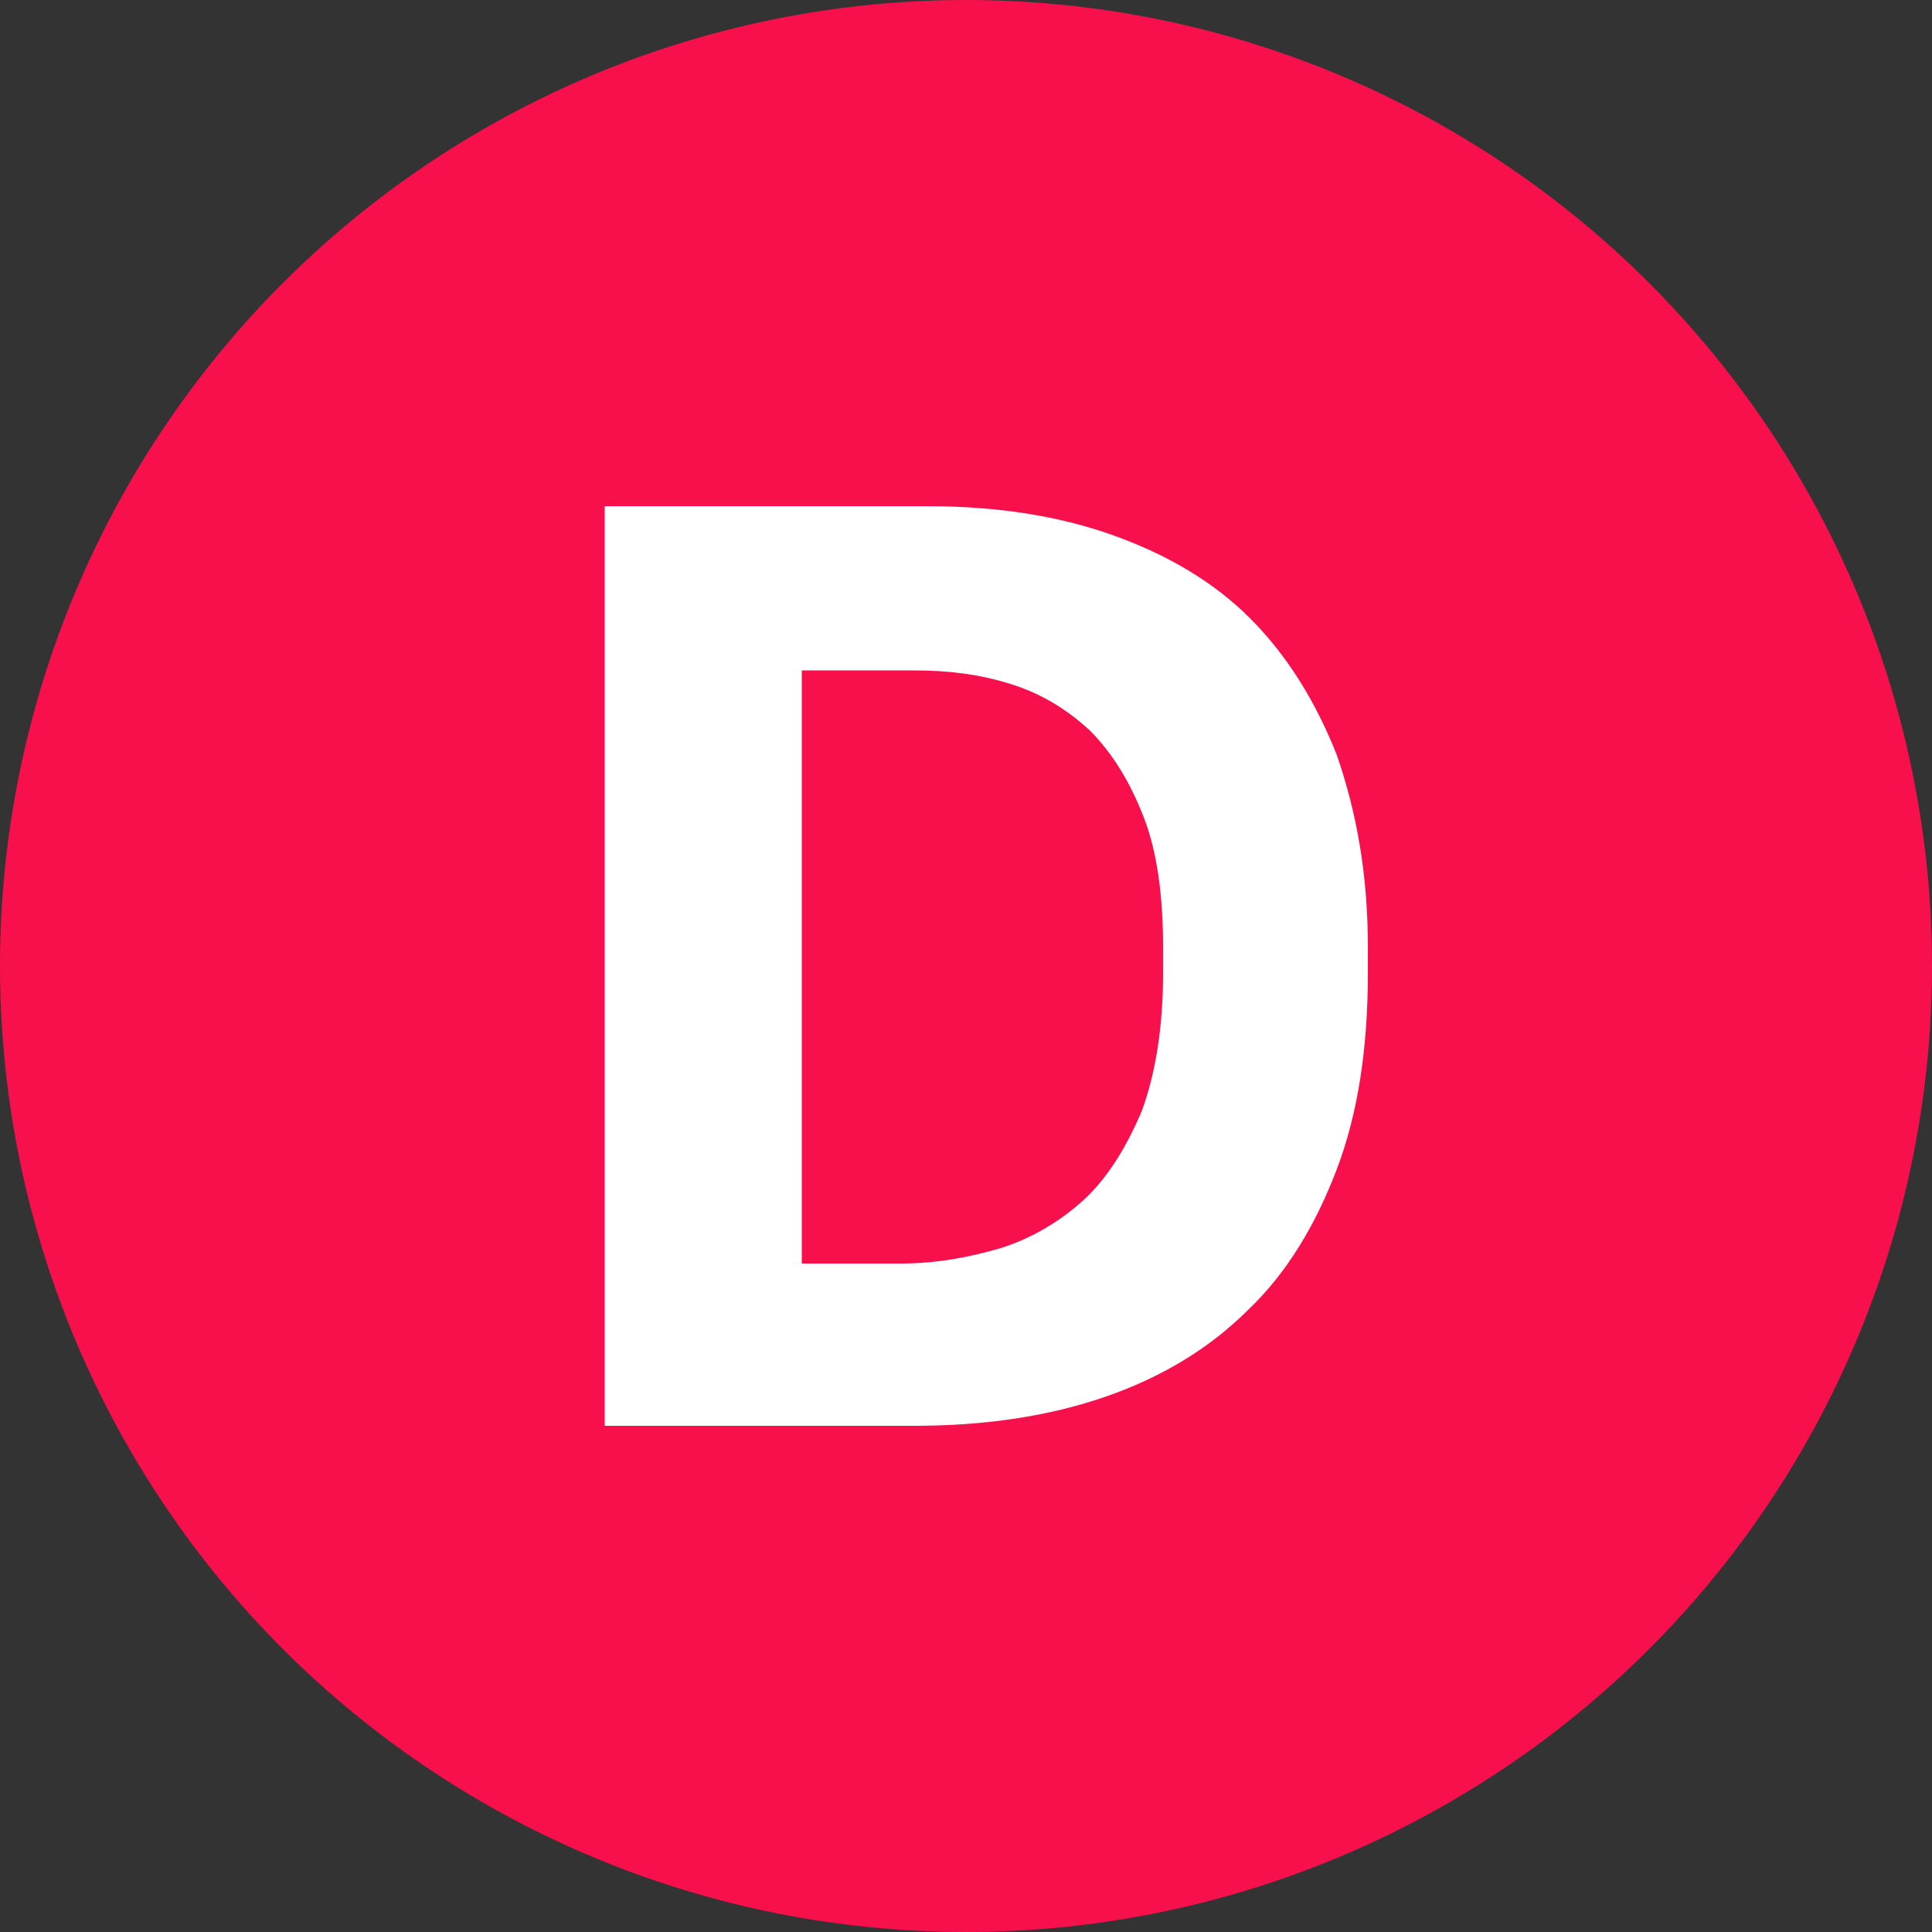 <?xml version="1.0" encoding="utf-8"?>
<!-- Generator: Adobe Illustrator 24.0.1, SVG Export Plug-In . SVG Version: 6.00 Build 0)  -->
<svg version="1.1" id="Layer_1" xmlns="http://www.w3.org/2000/svg" xmlns:xlink="http://www.w3.org/1999/xlink" x="0px" y="0px"
	 viewBox="0 0 100 100" style="enable-background:new 0 0 100 100;" xml:space="preserve">
<rect x="0" y="0" width="100" height="100" fill="#333333" stroke="none"/>
<style type="text/css">
	.st0{fill:#F8104D;}
	.st1{fill:#FFFFFF;}
</style>
<circle class="st0" cx="50" cy="50" r="50"/>
<g>
	<path class="st1" d="M31.3,26.2h16.7c3.6,0,6.8,0.5,9.6,1.5c2.8,1,5.2,2.4,7.1,4.3c1.9,1.9,3.4,4.3,4.5,7.1c1,2.9,1.6,6.1,1.6,9.9
		v1.4c0,3.8-0.5,7.2-1.6,10.1c-1.1,2.9-2.6,5.4-4.6,7.3c-2,2-4.5,3.5-7.4,4.5c-2.9,1-6.2,1.5-9.9,1.5h-16V26.2z M46.6,65.4
		c1.8,0,3.5-0.3,5.2-0.8c1.6-0.5,3.1-1.4,4.3-2.5s2.2-2.7,3-4.6c0.7-1.9,1.1-4.3,1.1-7.1V49c0-2.6-0.3-4.9-1-6.7s-1.6-3.3-2.8-4.5
		c-1.2-1.1-2.5-1.9-4.1-2.4c-1.6-0.5-3.2-0.7-5-0.7h-5.8v30.7H46.6z"/>
</g>
</svg>
